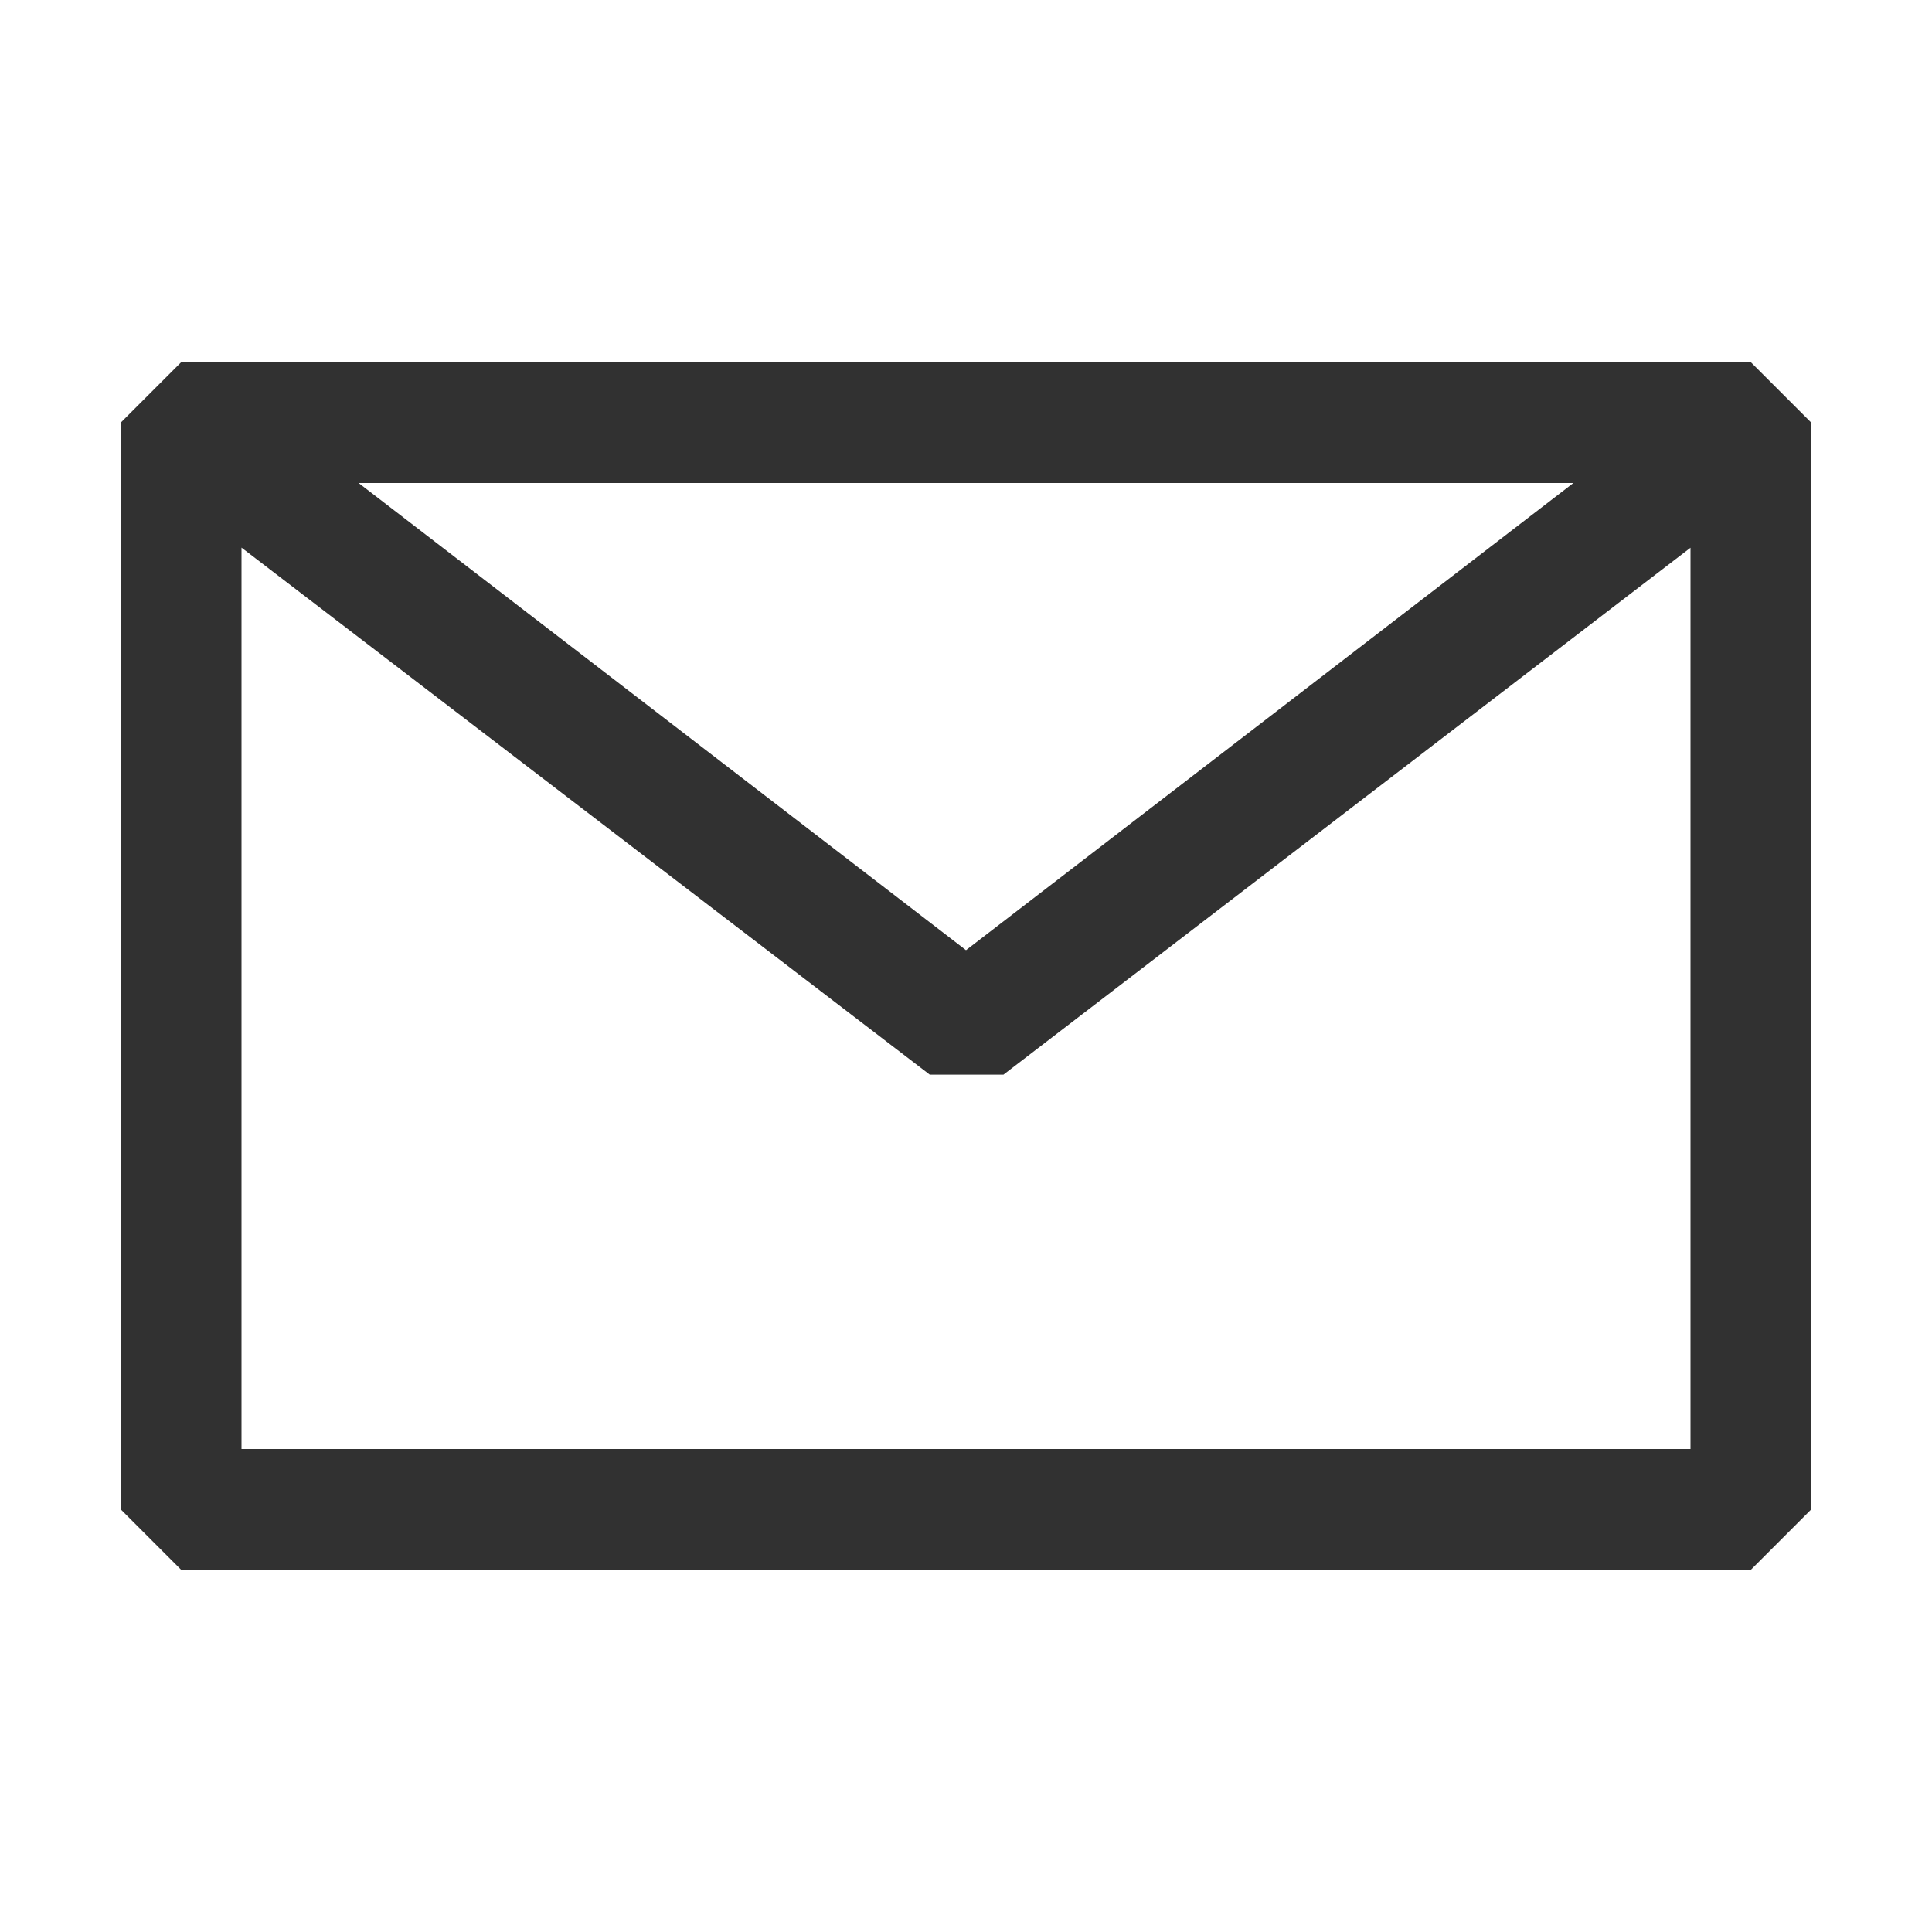 <svg width="64" height="64" viewBox="0 0 16 16" xmlns="http://www.w3.org/2000/svg"><path fill="#313131" fill-rule="evenodd" d="M1 3.5l.5-.5h13l.5.5v9l-.5.5h-13l-.5-.5zm1 1.035V12h12V4.536L8.31 8.9H7.7zM13.03 4H2.97L8 7.869z" clip-rule="evenodd"/></svg>